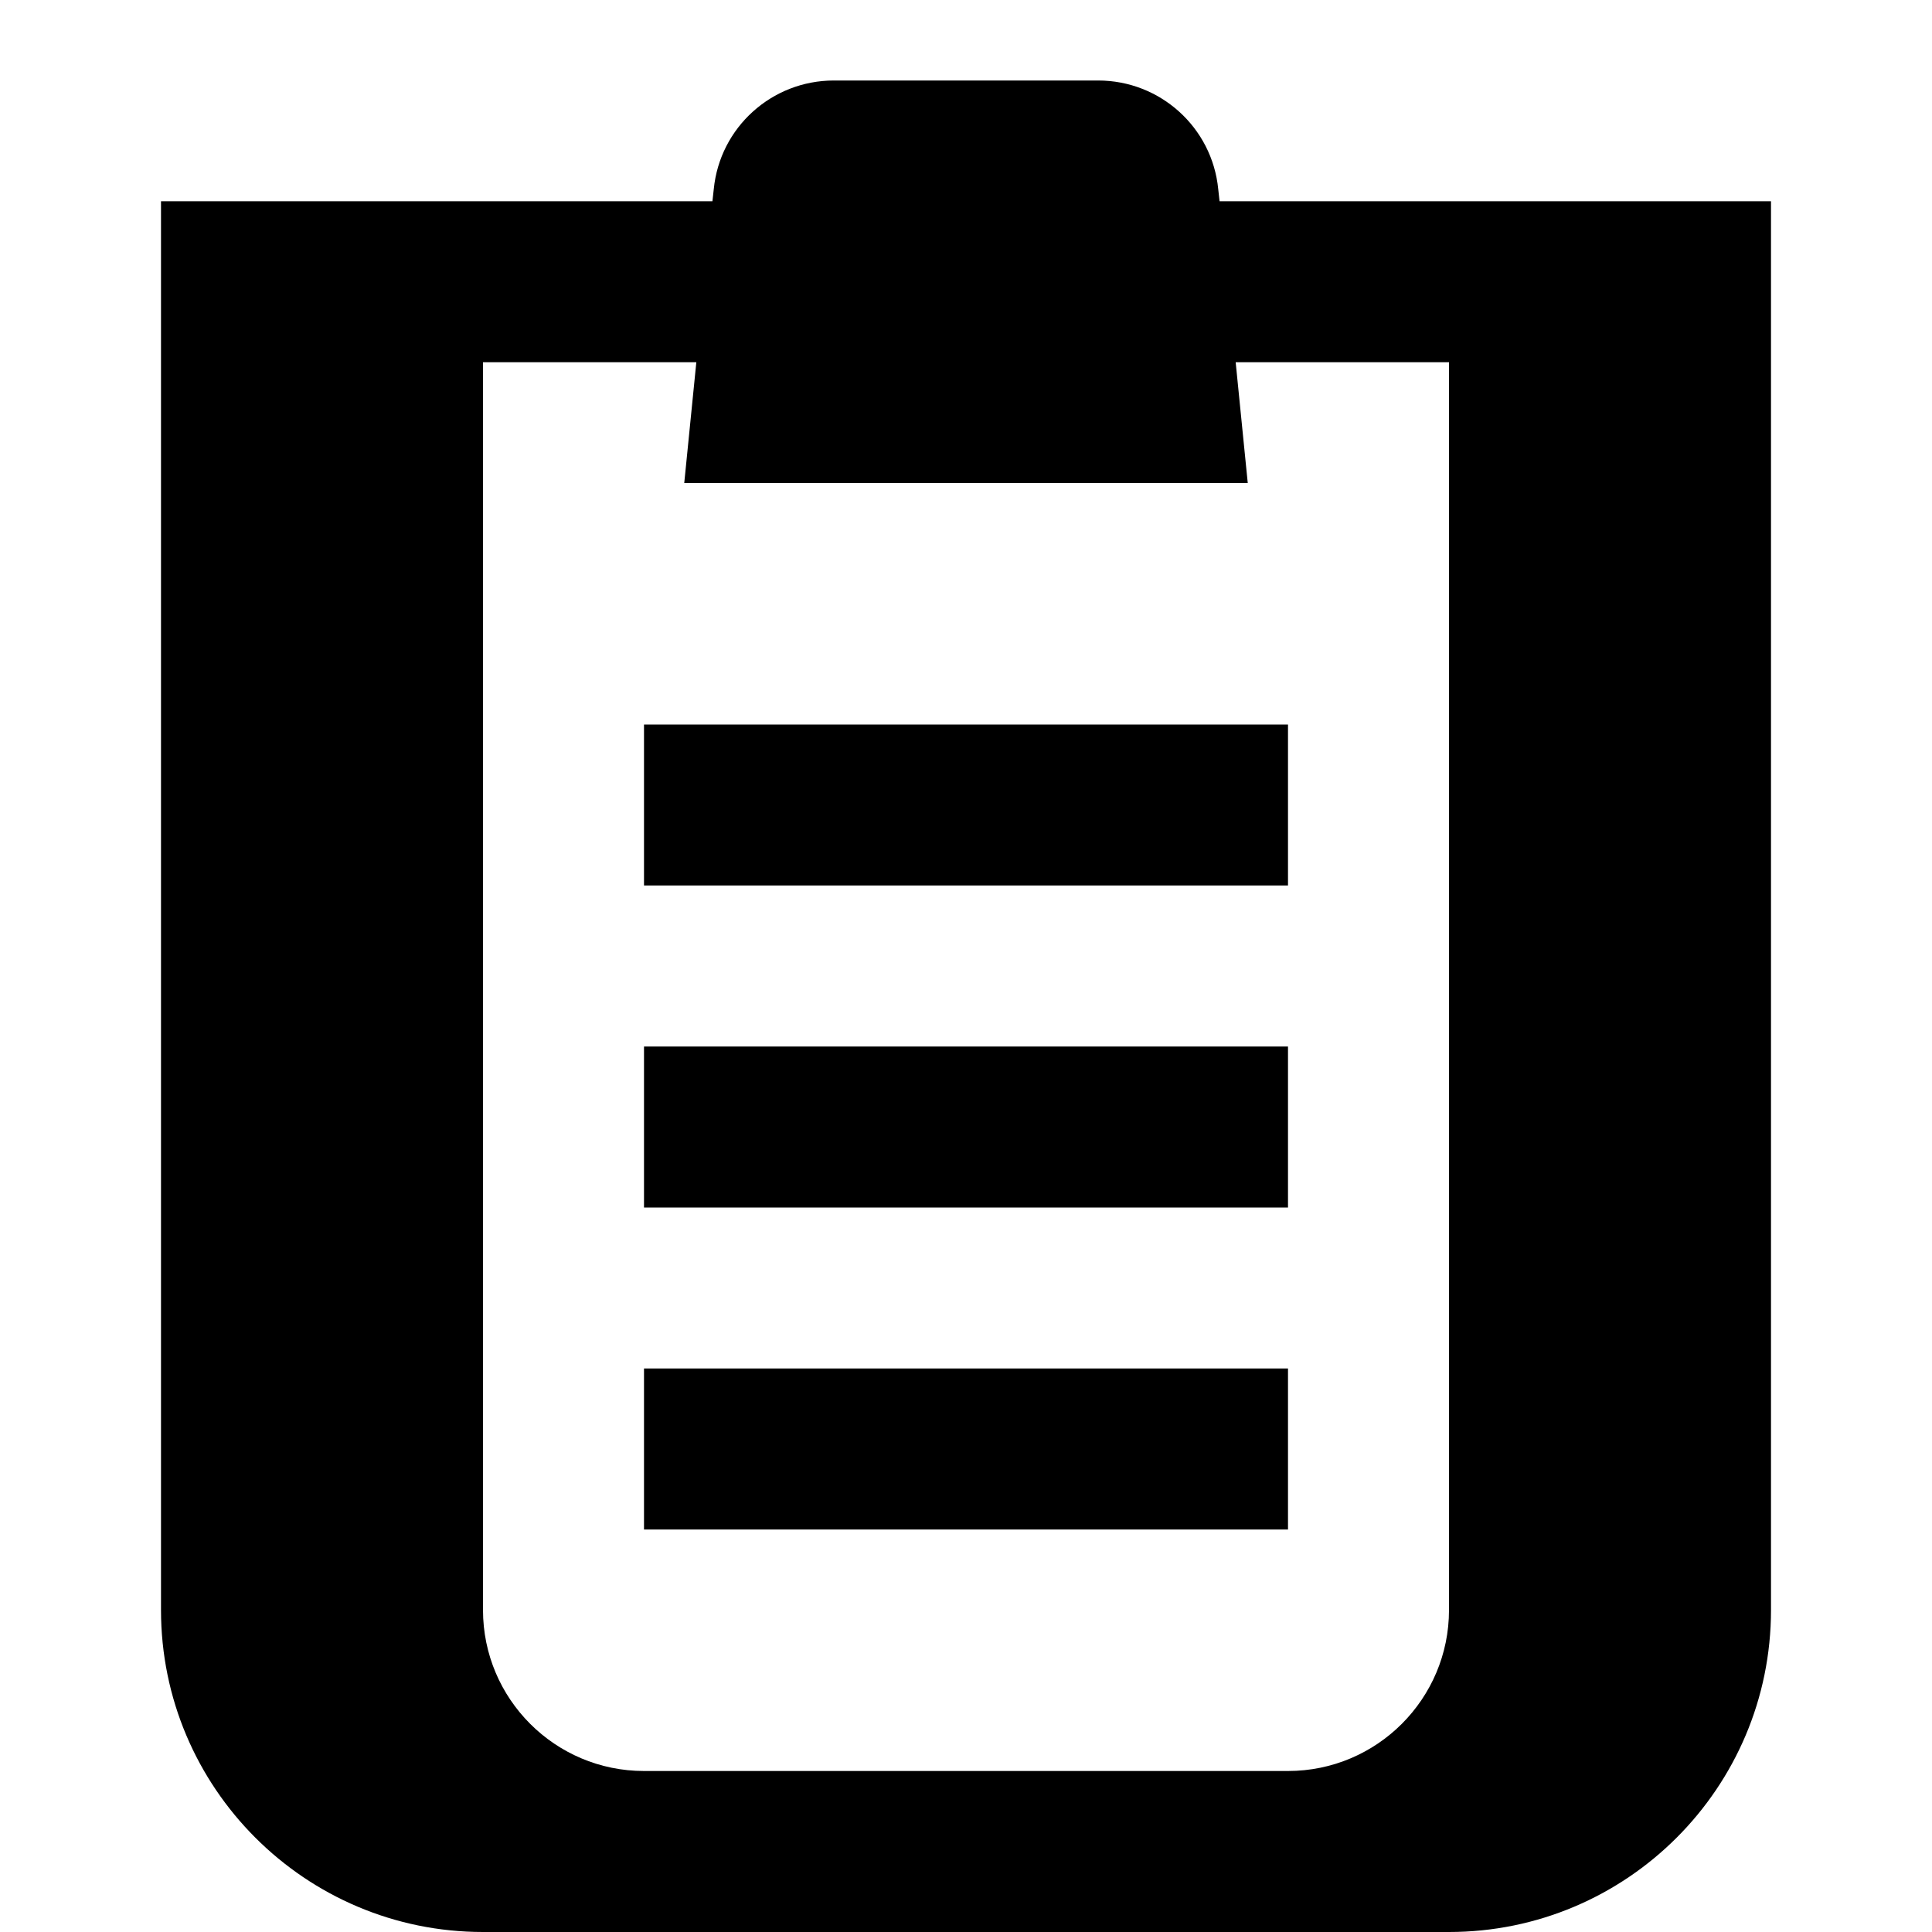 <svg xmlns="http://www.w3.org/2000/svg" viewBox="0 0 576 576"><!--! Font Awesome Pro 7.1.0 by @fontawesome - https://fontawesome.com License - https://fontawesome.com/license (Commercial License) Copyright 2025 Fonticons, Inc. --><path fill="currentColor" d="M212.8 56.4C214.6 38 230.1 24 248.6 24L327.4 24C345.9 24 361.4 38 363.2 56.4L363.6 60L528 60L528 480C528 533 485 576 432 576L144 576C91 576 48 533 48 480L48 60L212.4 60L212.8 56.4zM204 144L207.6 108L144 108L144 480C144 506.5 165.5 528 192 528L384 528C410.5 528 432 506.5 432 480L432 108L368.4 108L372 144L204 144zM192 264L192 216L384 216L384 264L192 264zM384 360L192 360L192 312L384 312L384 360zM192 456L192 408L384 408L384 456L192 456z"/></svg>